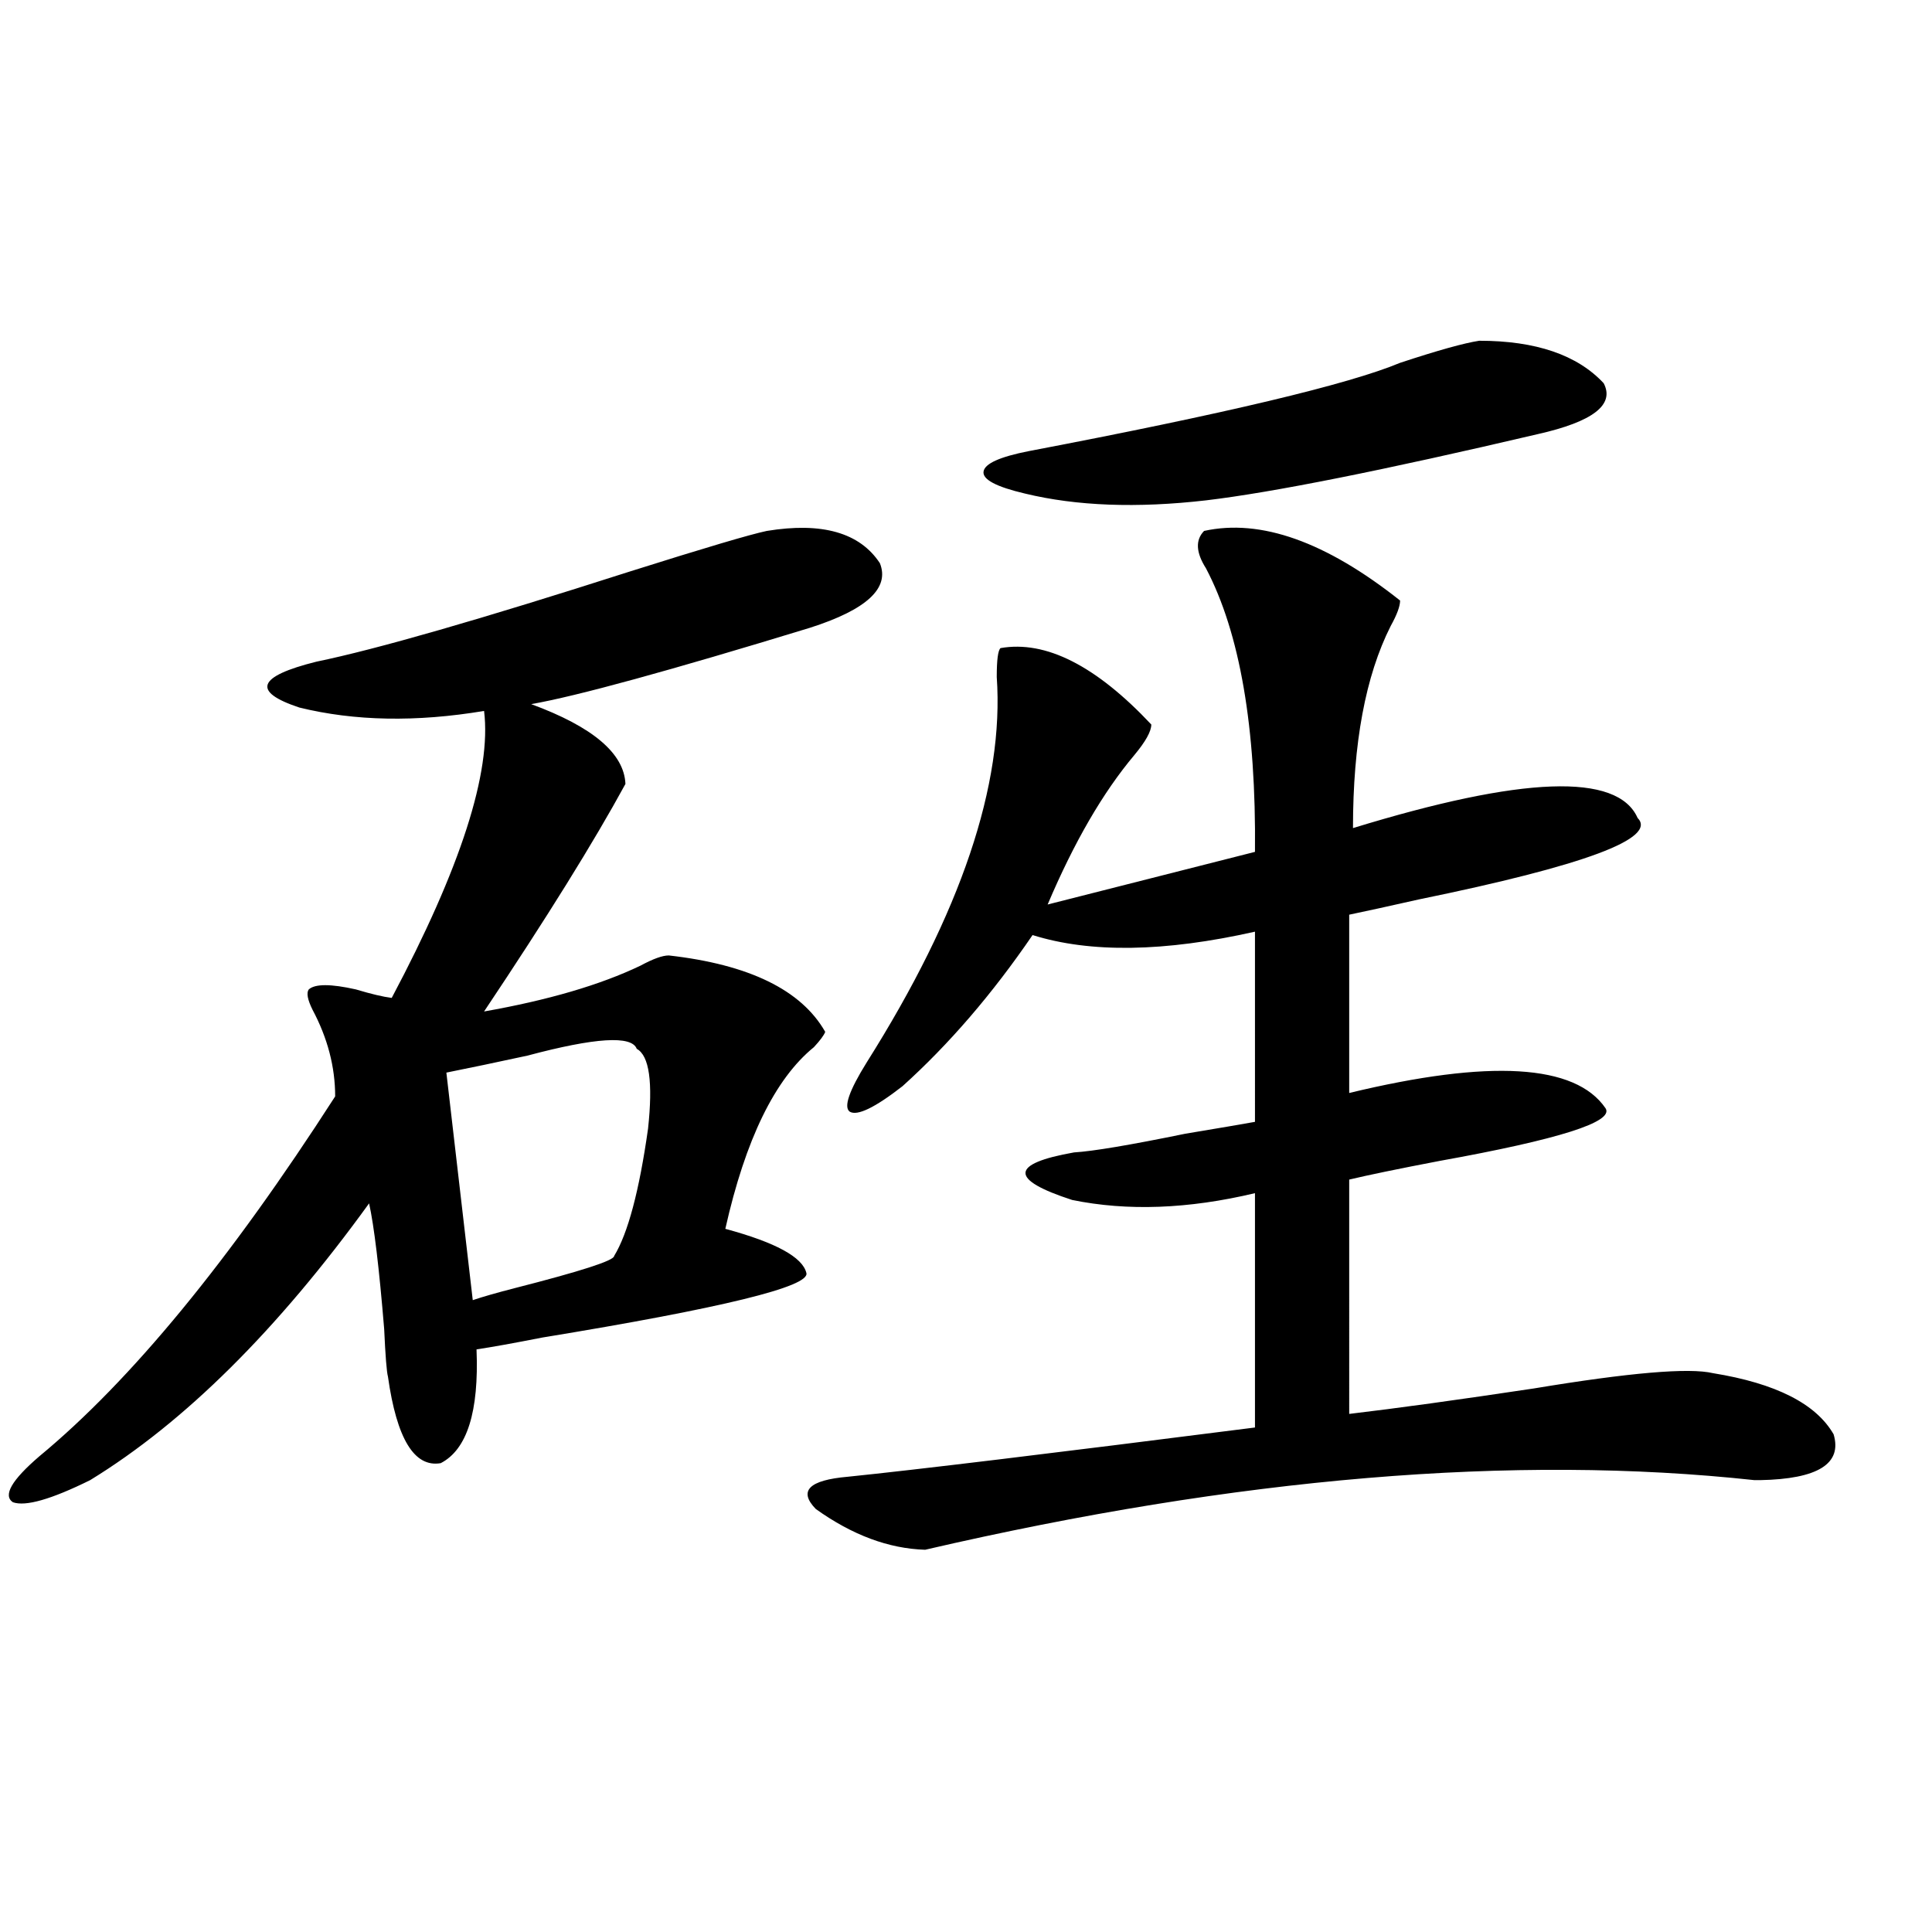 <?xml version="1.0" encoding="utf-8"?>
<!-- Generator: Adobe Illustrator 16.0.0, SVG Export Plug-In . SVG Version: 6.00 Build 0)  -->
<!DOCTYPE svg PUBLIC "-//W3C//DTD SVG 1.1//EN" "http://www.w3.org/Graphics/SVG/1.1/DTD/svg11.dtd">
<svg version="1.1" id="图层_1" xmlns="http://www.w3.org/2000/svg" xmlns:xlink="http://www.w3.org/1999/xlink" x="0px" y="0px"
	 width="1000px" height="1000px" viewBox="0 0 1000 1000" enable-background="new 0 0 1000 1000" xml:space="preserve">
<path d="M396.893,274.809c28.612-4.683,48.124,0.879,58.535,16.699c5.198,12.896-6.829,24.033-36.097,33.398
	c-72.849,22.275-120.973,35.459-144.387,39.551c31.859,11.729,48.124,25.488,48.779,41.309
	c-16.265,29.883-40.654,69.146-73.169,117.773c33.17-5.85,60.151-13.76,80.974-23.73c6.494-3.516,11.372-5.273,14.634-5.273
	c41.615,4.697,68.611,17.881,80.974,39.551c-0.655,1.758-2.606,4.395-5.854,7.91c-20.167,16.411-35.456,47.764-45.853,94.043
	c26.006,7.031,39.999,14.653,41.95,22.852c1.951,7.031-43.581,18.169-136.582,33.398c-14.969,2.939-26.341,4.985-34.146,6.152
	c1.296,32.231-4.878,51.855-18.536,58.887c-13.658,2.349-22.773-12.593-27.316-44.824c-0.655-2.334-1.311-10.547-1.951-24.609
	c-2.606-31.641-5.213-53.311-7.805-65.039c-47.483,65.63-95.607,113.379-144.387,143.262c-20.167,9.971-33.505,13.774-39.999,11.426
	c-5.213-3.516-0.655-11.426,13.658-23.73c47.469-39.248,98.534-101.362,153.167-186.328c0-15.229-3.902-30.171-11.707-44.824
	c-2.606-5.273-3.262-8.789-1.951-10.547c3.247-2.925,11.372-2.925,24.39,0c7.805,2.349,13.979,3.818,18.536,4.395
	c35.762-67.373,51.706-116.895,47.804-148.535c-35.121,5.864-66.995,5.273-95.607-1.758c-24.725-8.198-21.798-16.108,8.78-23.73
	c31.219-6.44,85.196-21.973,161.947-46.582C364.698,283.598,388.433,276.566,396.893,274.809z M329.577,542.875
	c-2.606-7.031-21.463-5.85-56.584,3.516c-16.265,3.516-30.243,6.455-41.95,8.789l13.658,117.773
	c5.198-1.758,12.348-3.804,21.463-6.152c34.466-8.789,51.706-14.351,51.706-16.699c7.149-11.714,13.003-33.687,17.561-65.918
	C338.022,560.165,336.071,546.391,329.577,542.875z M623.229,274.809c29.268-6.44,63.078,5.576,101.461,36.035
	c0,2.939-1.631,7.334-4.878,13.184c-13.018,25.791-19.512,60.645-19.512,104.59c87.803-26.943,136.902-28.701,147.313-5.273
	c10.396,10.547-27.316,24.609-113.168,42.188c-15.609,3.516-27.651,6.152-36.097,7.91v92.285
	c72.834-17.578,117.07-14.941,132.68,7.91c4.543,7.031-24.069,16.123-85.852,27.246c-21.463,4.106-37.072,7.334-46.828,9.668V731.84
	c24.71-2.925,56.584-7.319,95.607-13.184c49.42-8.198,80.318-10.835,92.681-7.91c32.515,5.273,53.322,15.82,62.438,31.641
	c4.543,15.244-8.14,23.154-38.048,23.73H908.1c-124.234-13.472-267.311-1.455-429.258,36.035
	c-18.871-0.576-37.728-7.607-56.584-21.094c-9.115-9.365-3.582-14.941,16.585-16.699c34.466-3.516,104.708-12.002,210.727-25.488
	V617.582c-34.48,8.213-66.02,9.38-94.632,3.516c-32.529-10.547-32.194-18.745,0.976-24.609c9.756-0.576,28.933-3.804,57.56-9.668
	c17.561-2.925,29.588-4.971,36.097-6.152V482.23c-46.828,10.547-85.211,11.138-115.119,1.758
	c-20.822,30.474-43.261,56.553-67.315,78.223c-14.313,11.138-23.414,15.532-27.316,13.184c-3.262-2.334-0.335-10.835,8.78-25.488
	c48.779-77.344,71.218-143.838,67.315-199.512c0-8.789,0.641-13.76,1.951-14.941c23.414-4.092,49.42,9.092,78.047,39.551
	c0,3.516-2.927,8.789-8.78,15.82c-16.265,19.336-31.219,45.127-44.877,77.344l107.314-27.246
	c0.641-64.448-7.805-113.379-25.365-146.777C618.991,285.946,618.671,279.506,623.229,274.809z M765.664,176.371
	c29.268,0,50.73,7.334,64.389,21.973c5.854,11.138-5.533,19.927-34.146,26.367c-79.998,18.76-137.237,30.186-171.703,34.277
	c-35.776,4.106-66.995,2.939-93.656-3.516c-14.969-3.516-22.118-7.319-21.463-11.426c0.641-4.092,8.445-7.607,23.414-10.547
	c101.461-19.336,165.515-34.565,192.19-45.703C744.201,181.356,757.859,177.553,765.664,176.371z"/>
</svg>
